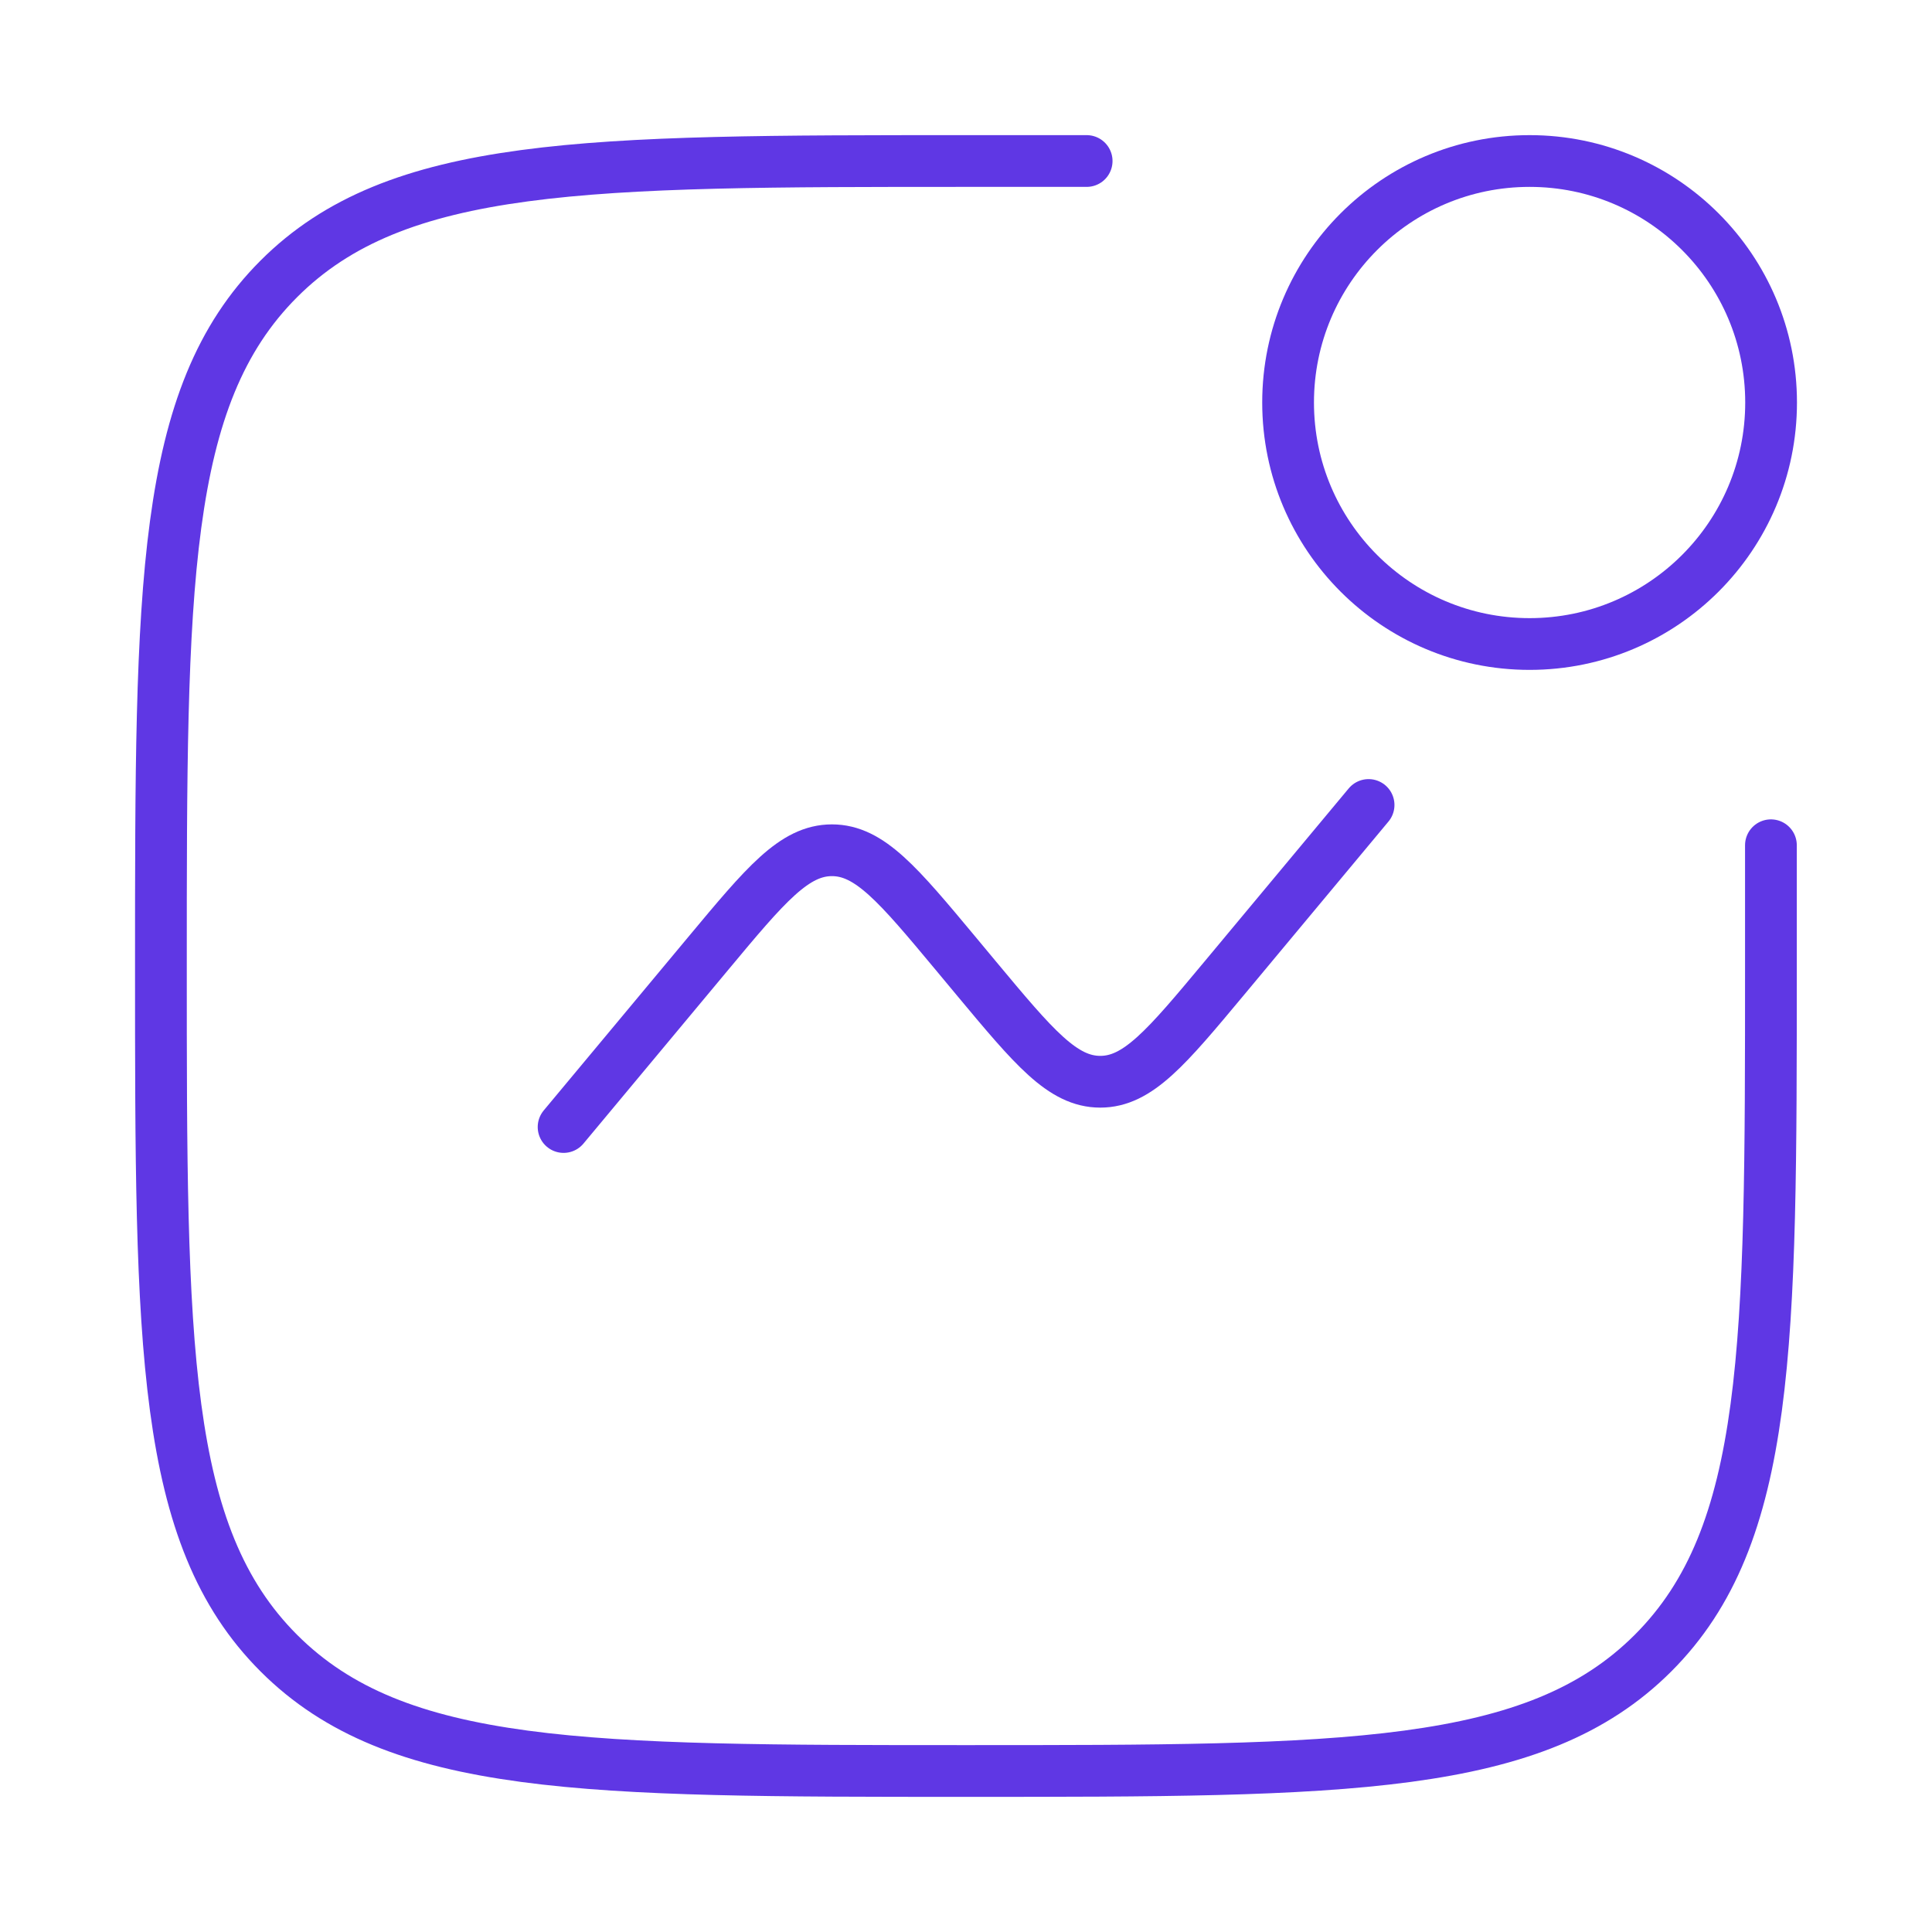 <?xml version="1.0" encoding="utf-8" ?>
<svg width="56" height="56" viewBox="0 0 56 56" fill="none" xmlns="http://www.w3.org/2000/svg">
<path d="M51.331 24.5V28C51.331 38.999 51.331 44.499 47.914 47.916C44.497 51.333 38.997 51.333 27.997 51.333C16.998 51.333 11.498 51.333 8.081 47.916C4.664 44.499 4.664 38.999 4.664 28C4.664 17 4.664 11.501 8.081 8.084C11.498 4.667 16.998 4.667 27.997 4.667H31.497" stroke="#5F37E4" stroke-width="1.5" stroke-linecap="round"/>
<path d="M16.336 32.667L20.529 27.635C22.19 25.642 23.021 24.645 24.114 24.645C25.207 24.645 26.037 25.642 27.699 27.635L28.306 28.365C29.968 30.358 30.799 31.355 31.892 31.355C32.984 31.355 33.815 30.358 35.477 28.365L39.669 23.333" stroke="#5F37E4" stroke-width="1.5" stroke-linecap="round"/>
<circle cx="44.336" cy="11.667" r="7" stroke="#5F37E4" stroke-width="1.5"/>
</svg>
